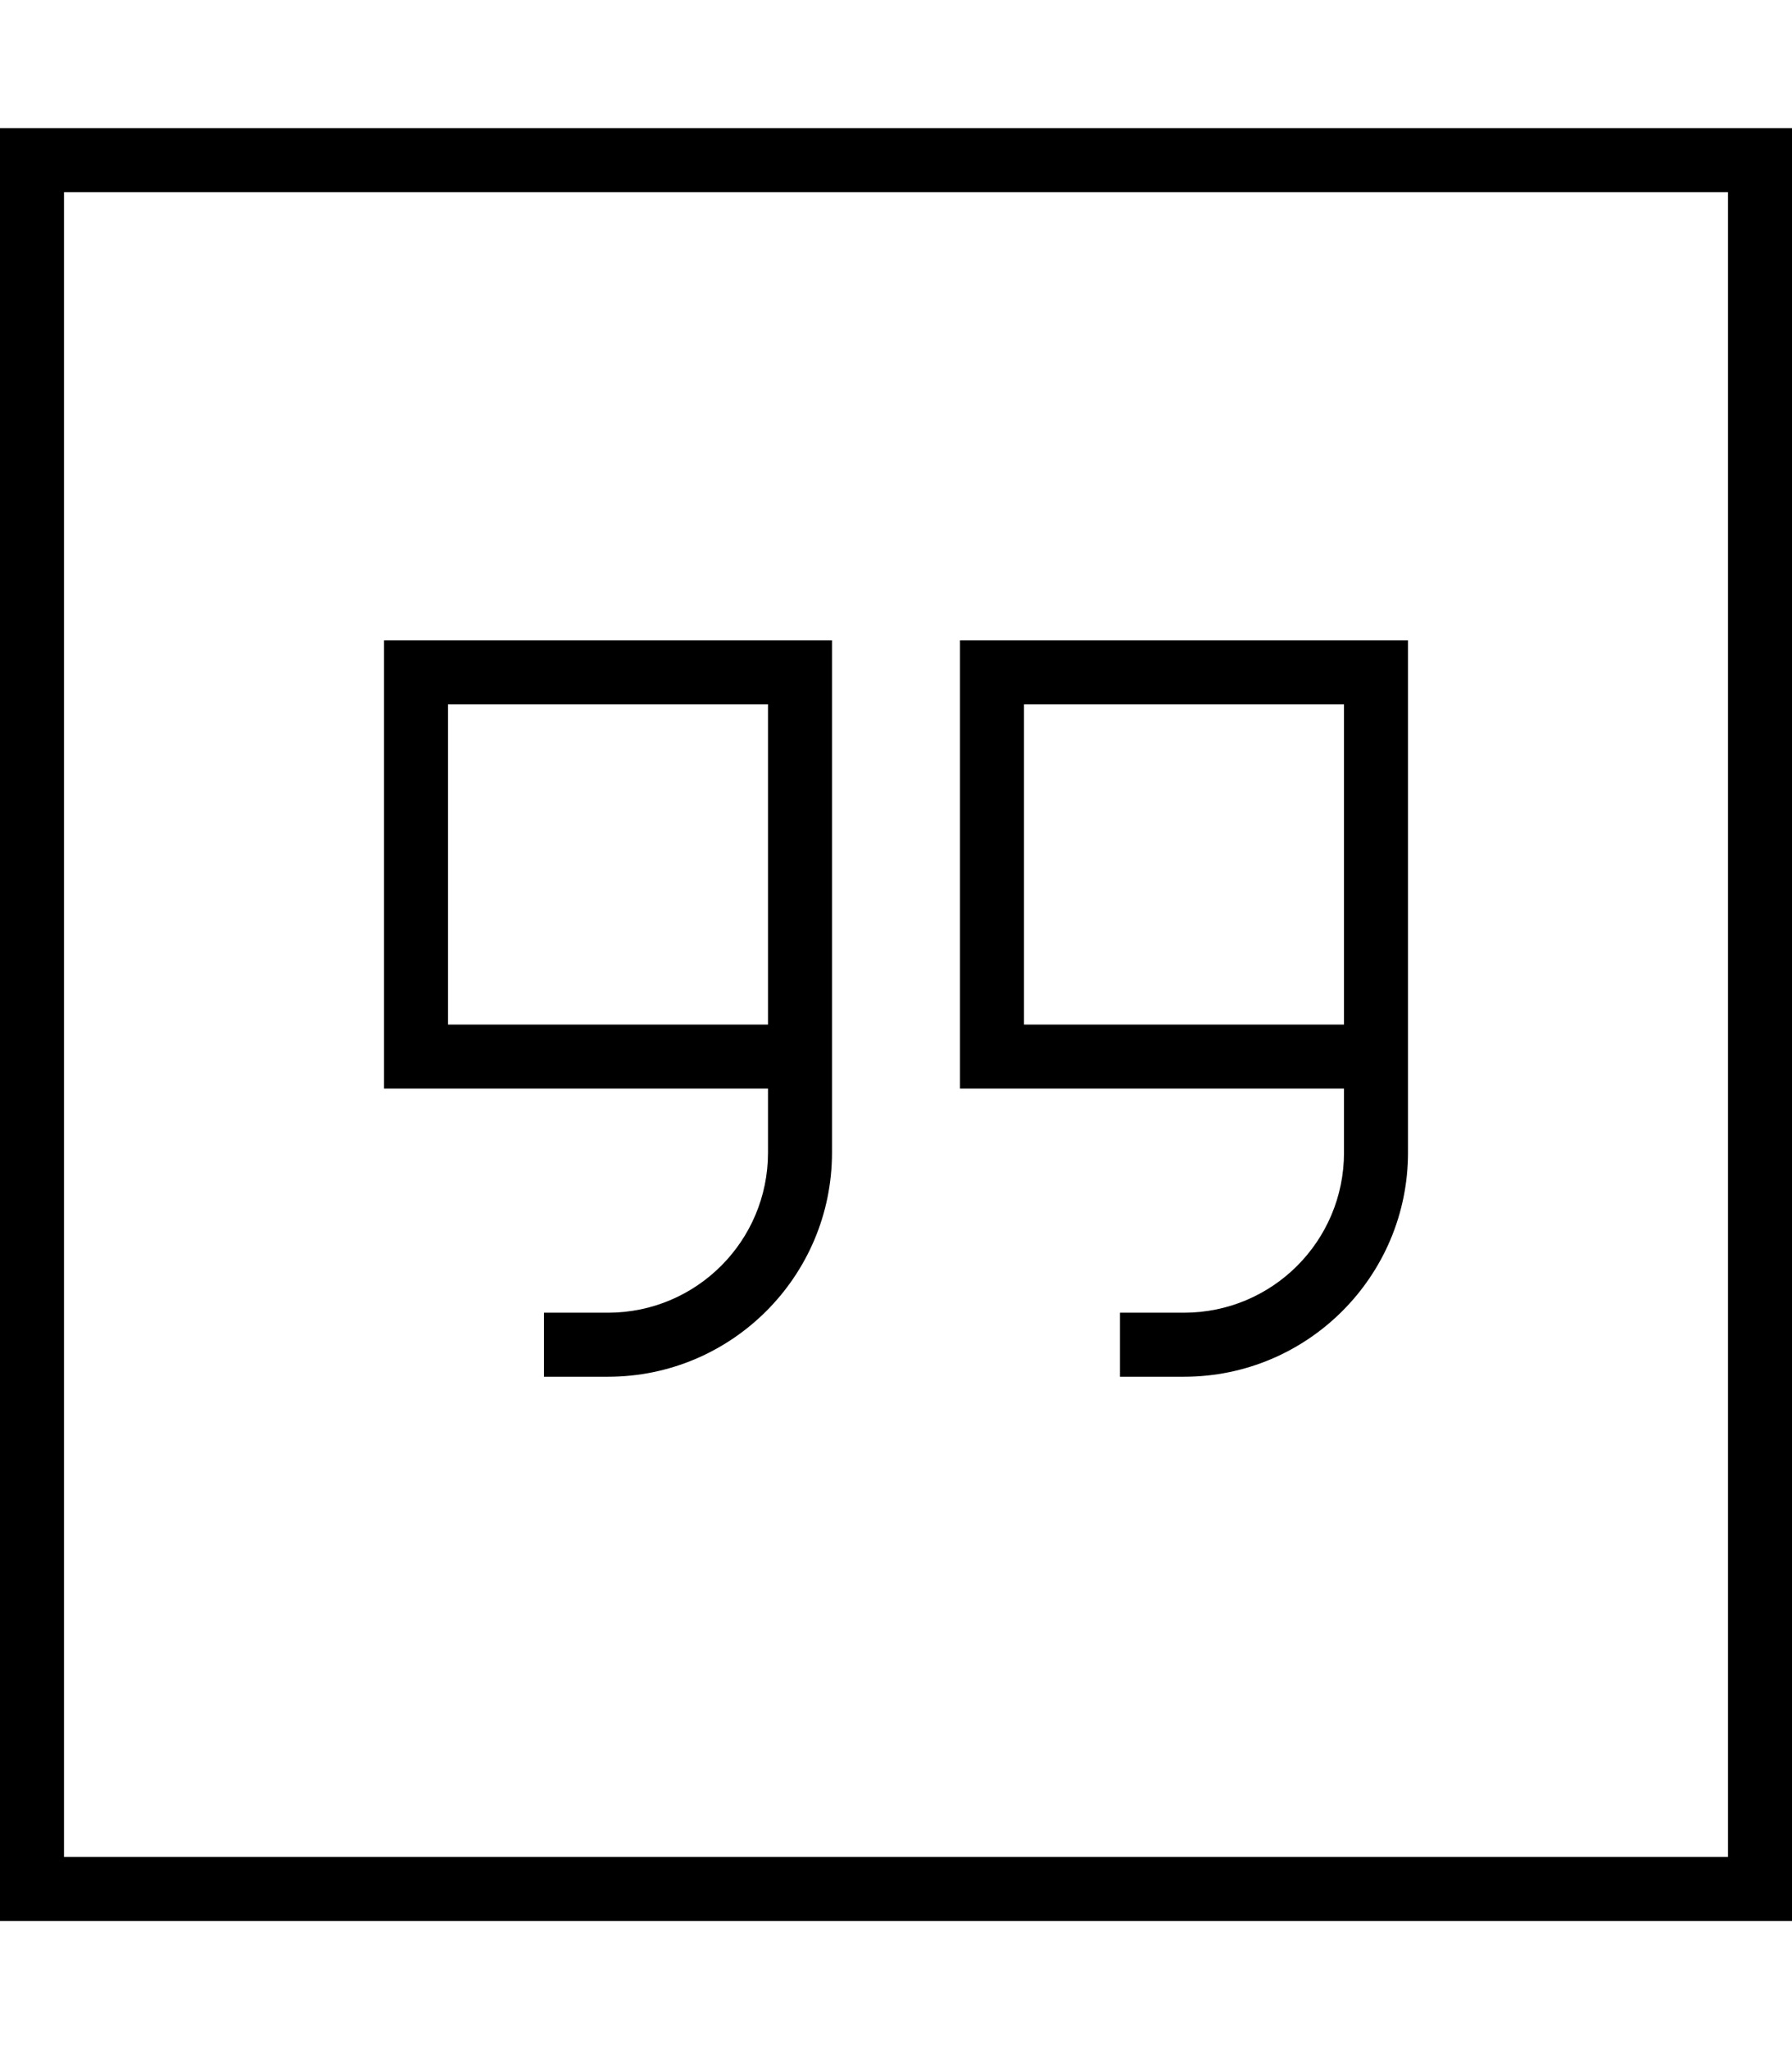 <svg xmlns="http://www.w3.org/2000/svg" viewBox="0 0 448 512"><!--! Font Awesome Pro 6.5.0 by @fontawesome - https://fontawesome.com License - https://fontawesome.com/license (Commercial License) Copyright 2023 Fonticons, Inc. --><path d="M16 48V464H432V48H16zM0 32H16 432h16V48 464v16H432 16 0V464 48 32zM112 256h80V216 176H112v80zm0 16H96V256 176 160h16 80 16v16 40 40 16 16c0 30.9-25.1 56-56 56h-8-8V328h8 8c22.1 0 40-17.9 40-40V272H112zm224-16V216 176H256v80h80zm16-80v40 40 16 16c0 30.9-25.1 56-56 56h-8-8V328h8 8c22.1 0 40-17.9 40-40V272H256 240V256 176 160h16 80 16v16z"/></svg>